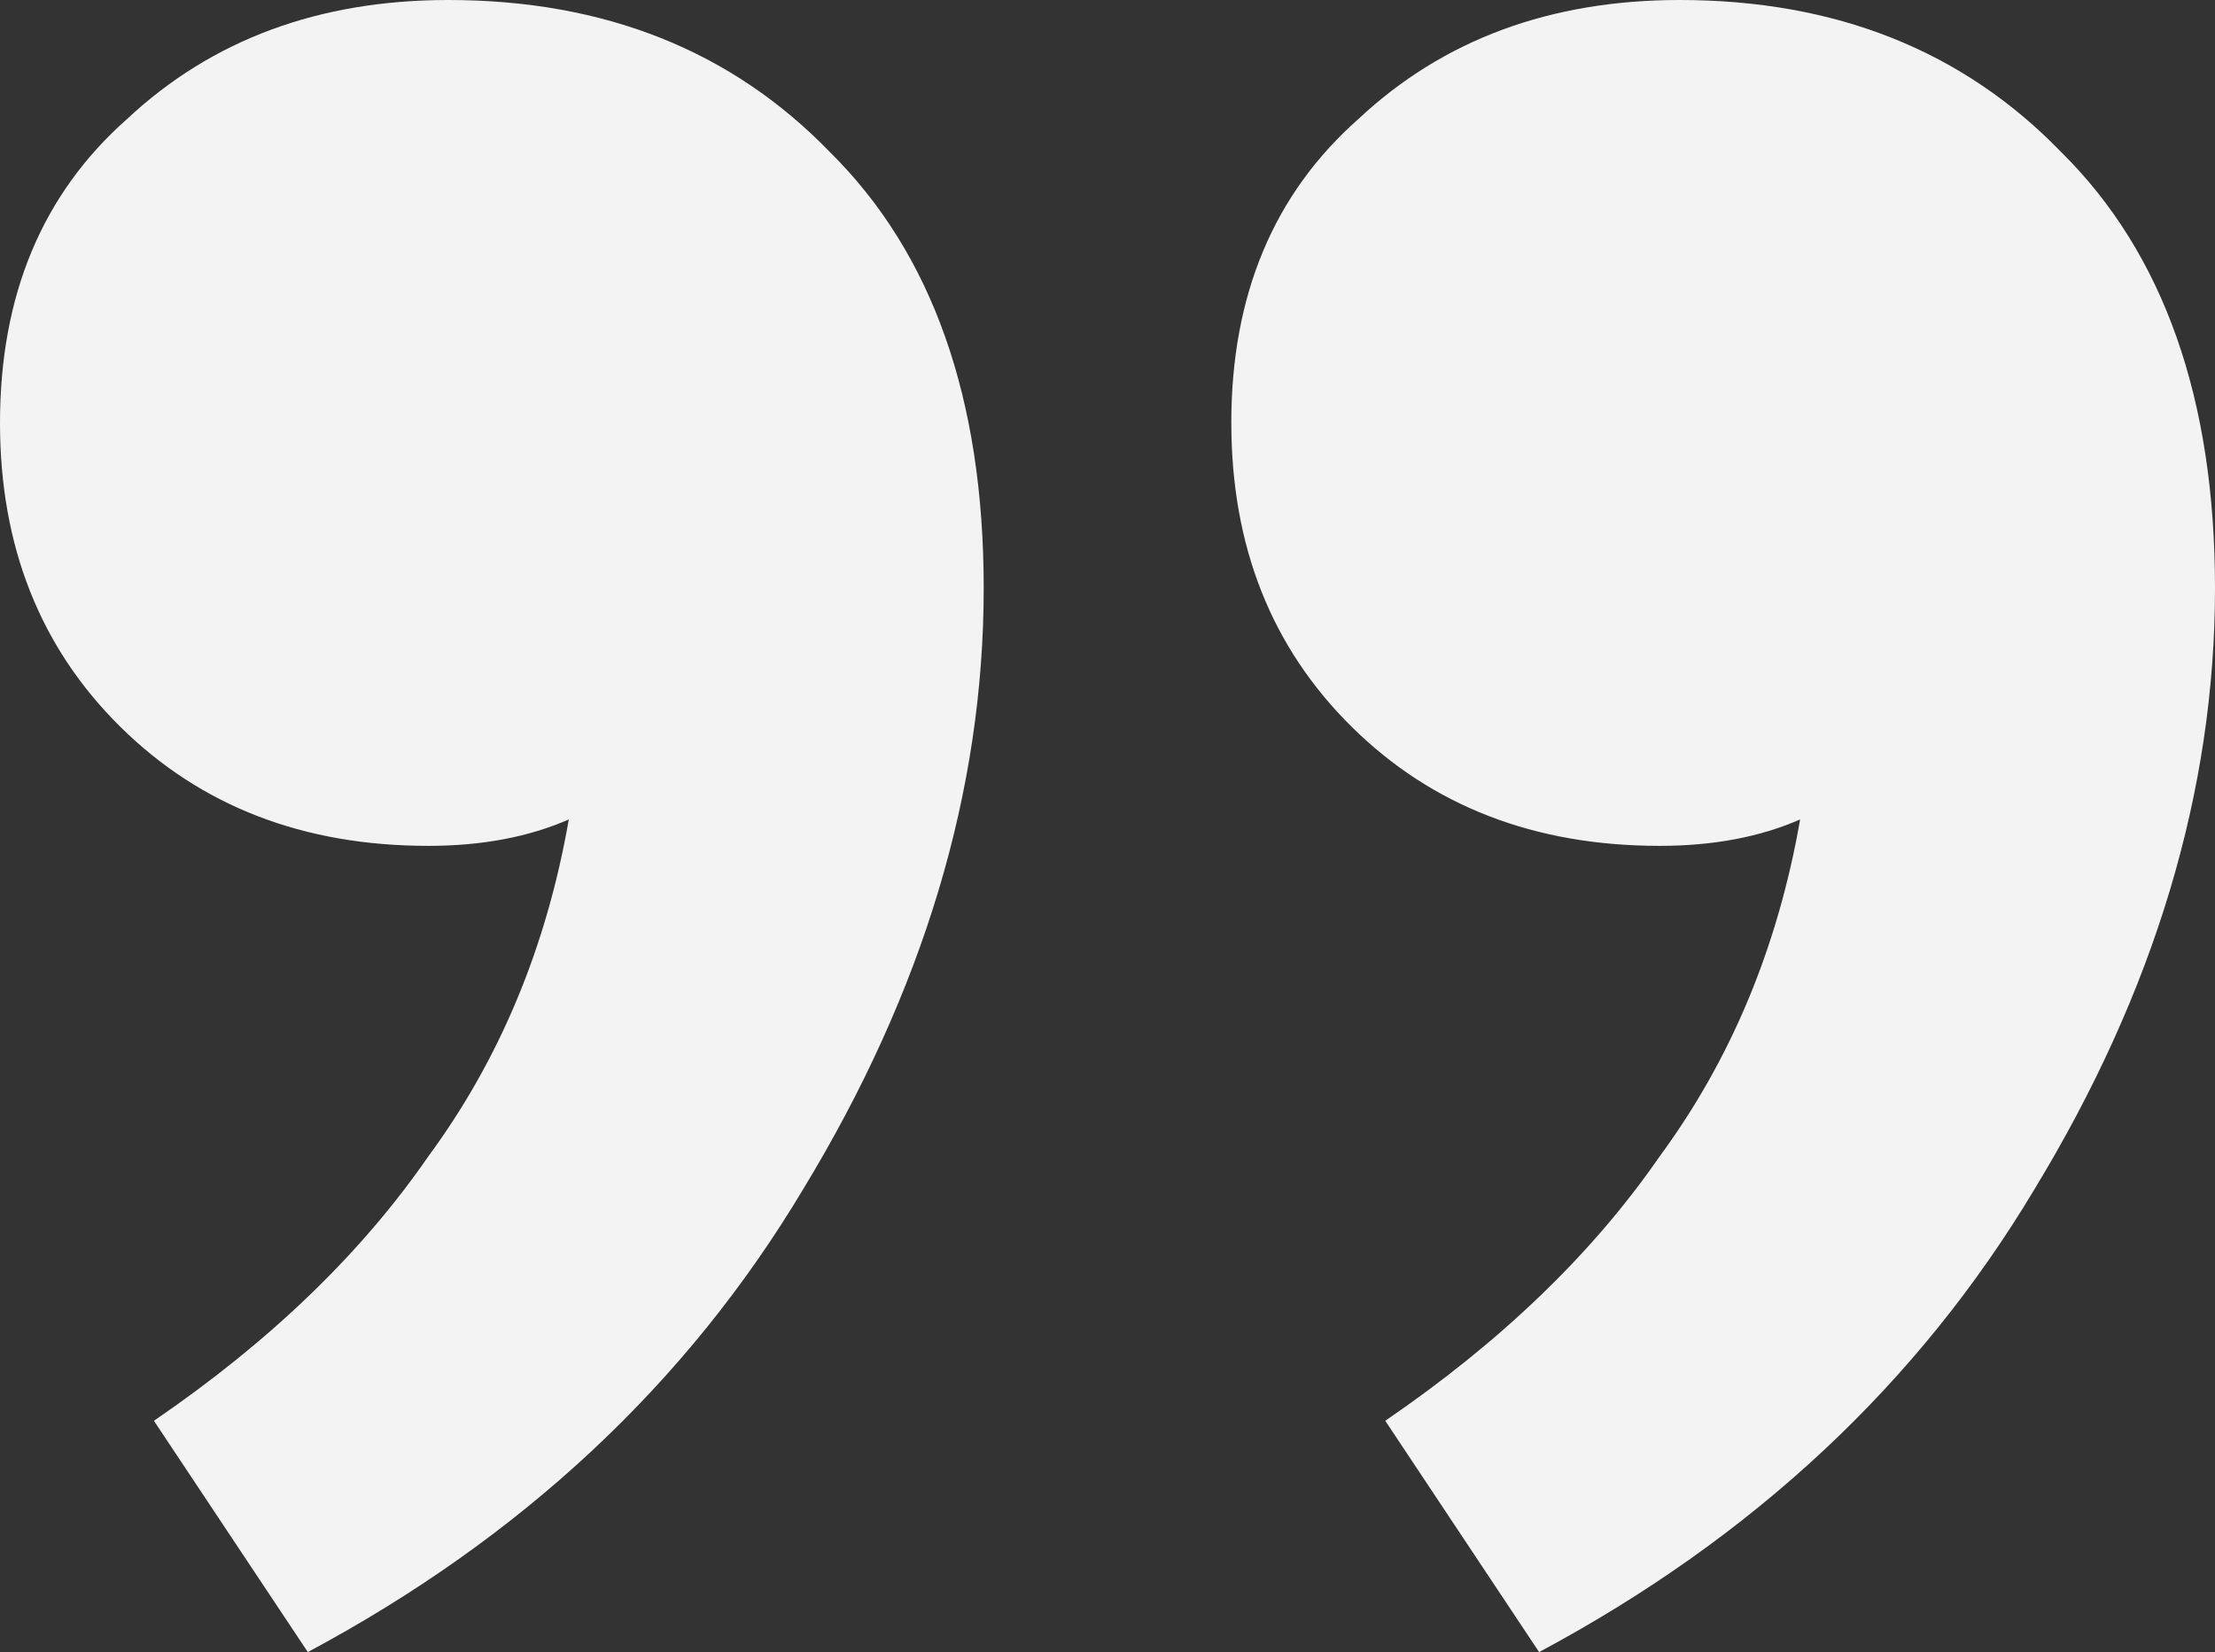 <svg width="63" height="47" fill="none" xmlns="http://www.w3.org/2000/svg"><rect width="100%" height="100%" fill="#333333" stroke="none"/><path d="M35.021 12.032c0-3.635 1.206-6.517 3.617-8.648C41.047 1.128 44.094 0 47.773 0c4.441 0 8.058 1.441 10.85 4.324C61.54 7.207 63 11.343 63 16.732c0 5.765-1.713 11.468-5.139 17.108-3.3 5.515-7.994 9.901-14.085 13.16L39.4 40.42c3.299-2.256 5.9-4.763 7.803-7.52 2.03-2.757 3.363-5.953 3.997-9.588-1.142.501-2.474.752-3.997.752-3.552 0-6.47-1.128-8.755-3.384-2.284-2.256-3.426-5.139-3.426-8.648ZM0 12.032c0-3.635 1.205-6.517 3.616-8.648C6.027 1.128 9.073 0 12.752 0c4.441 0 8.058 1.441 10.85 4.324 2.918 2.883 4.377 7.019 4.377 12.408 0 5.765-1.713 11.468-5.14 17.108-3.298 5.515-7.993 9.901-14.084 13.16l-4.377-6.58c3.299-2.256 5.9-4.763 7.803-7.52 2.03-2.757 3.363-5.953 3.997-9.588-1.142.501-2.474.752-3.997.752-3.553 0-6.471-1.128-8.755-3.384C1.142 18.424 0 15.541 0 12.032Z" fill="#F3F3F3"/></svg>